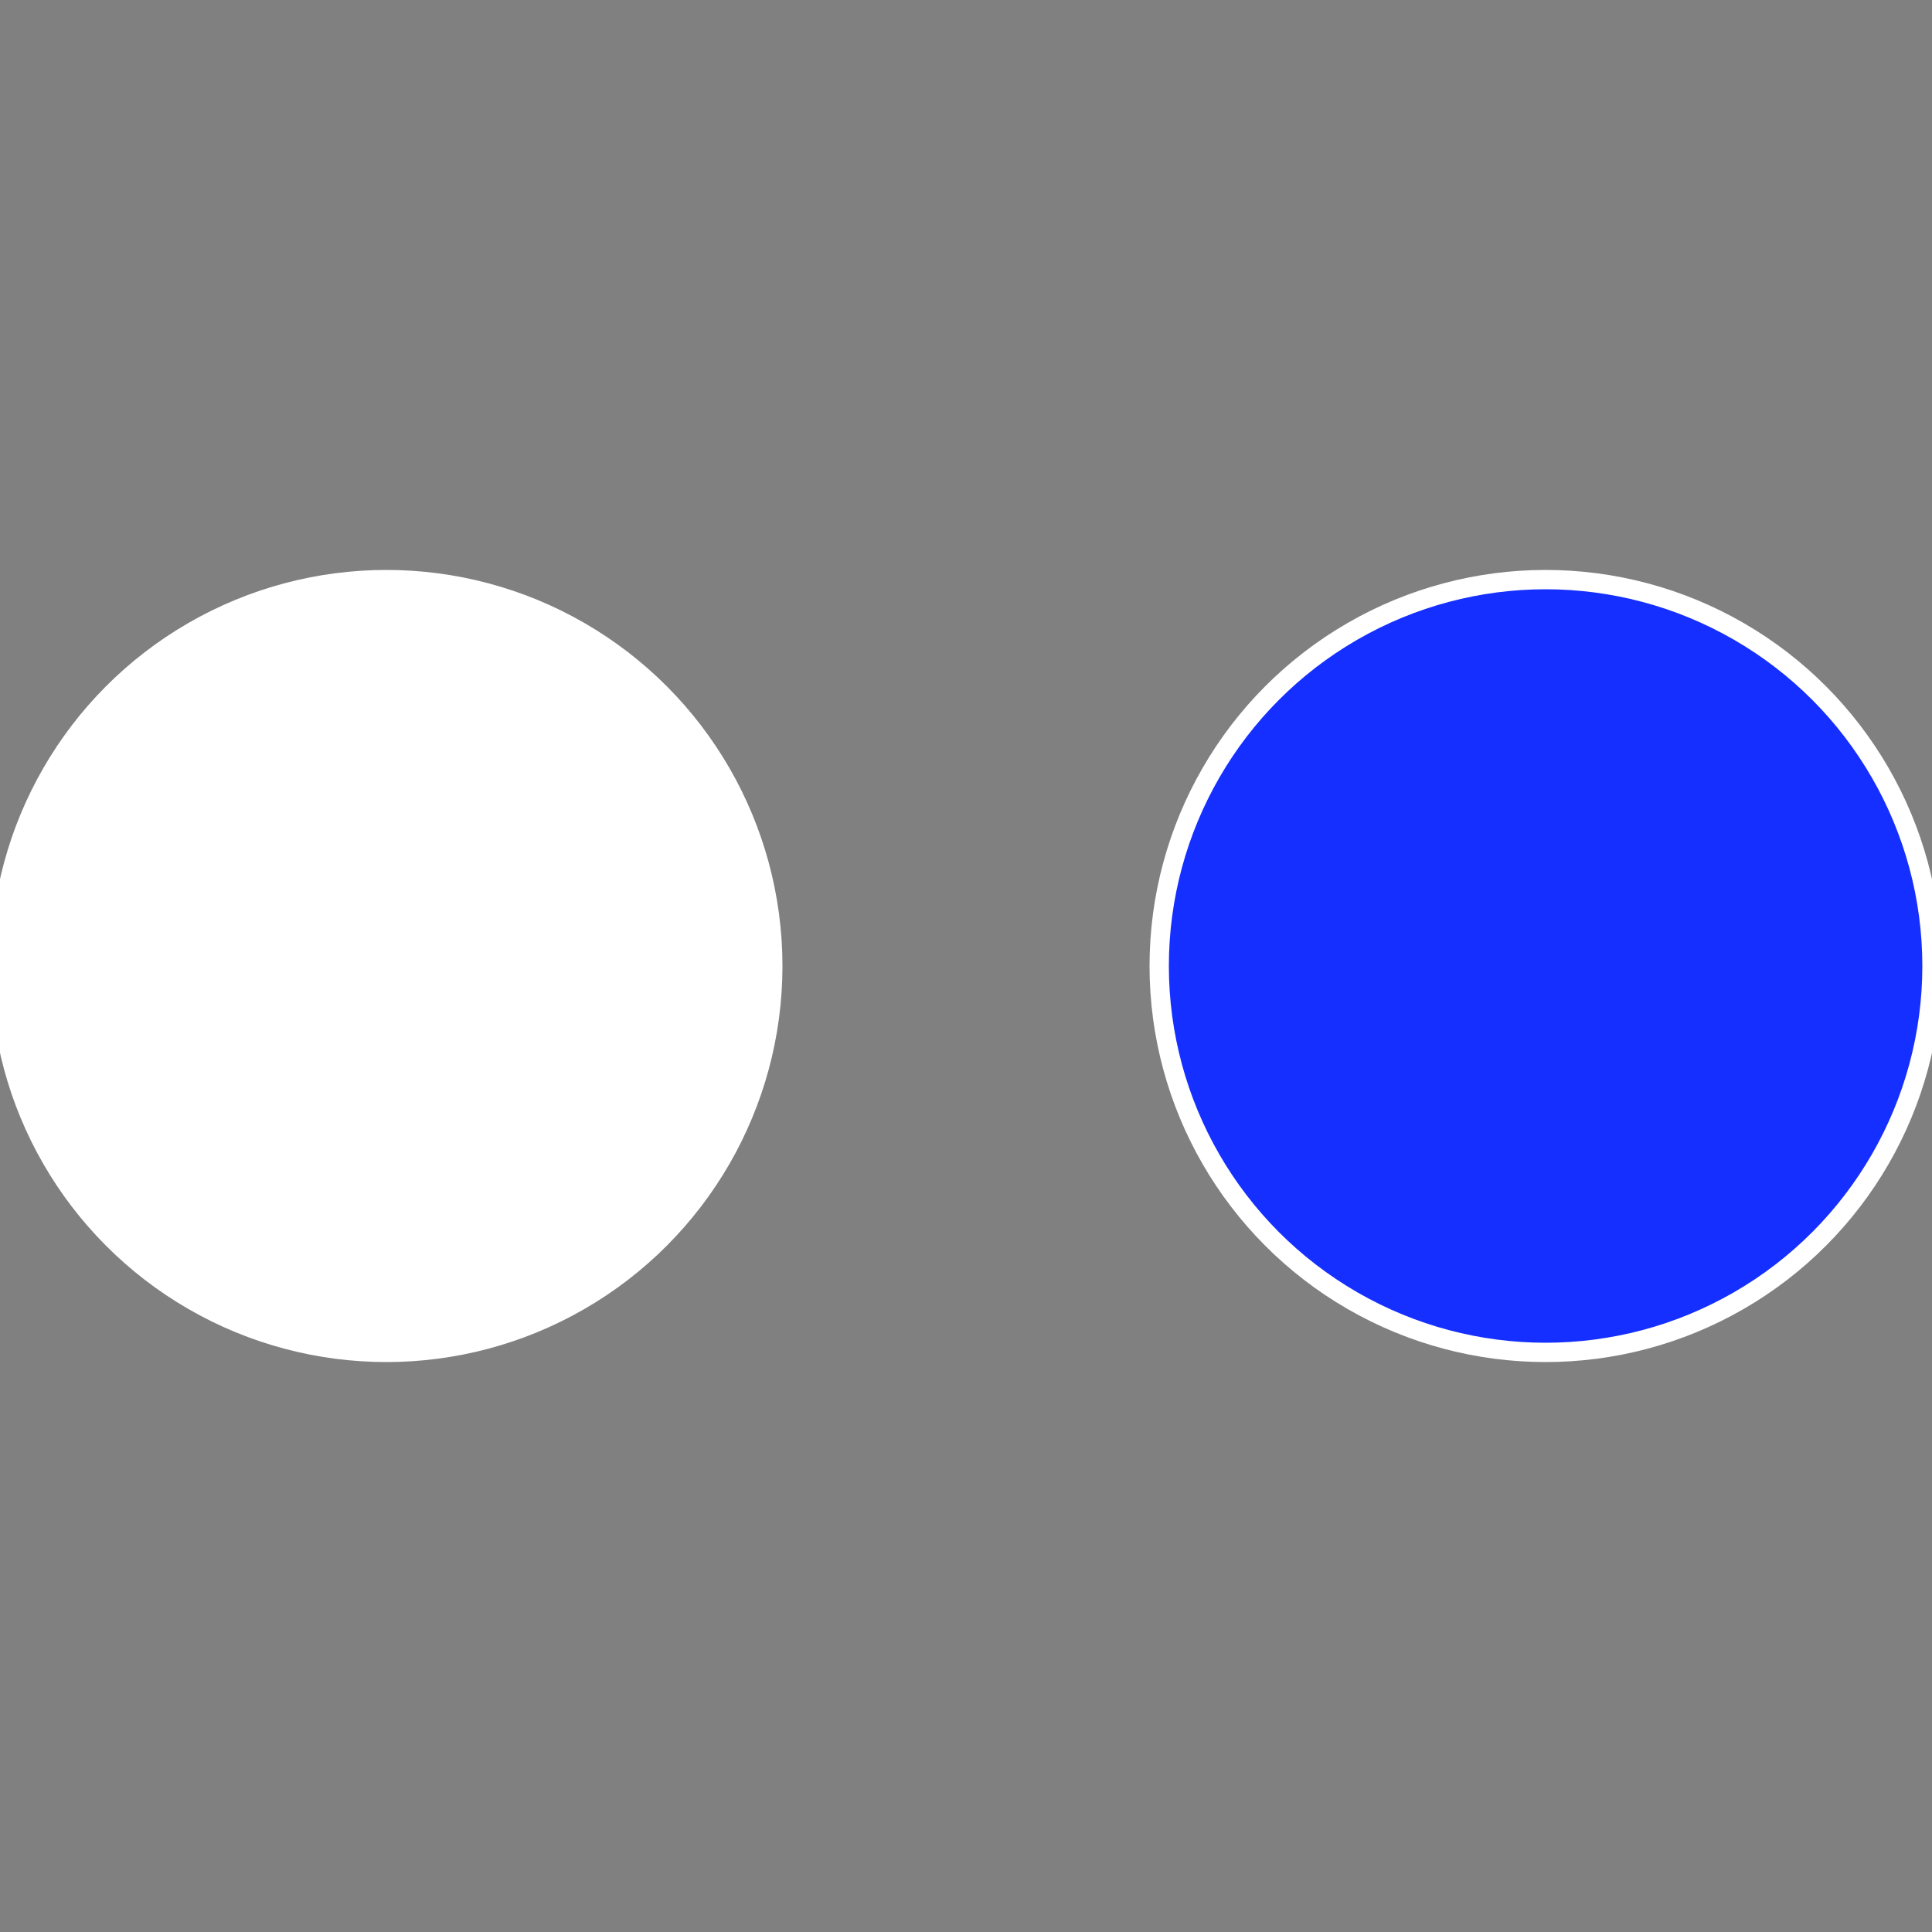 <?xml version="1.0" standalone="no"?>
<svg width="500" height="500" viewBox="-1 -1 2 2" xmlns="http://www.w3.org/2000/svg">
 
                <rect x="-1" y="-1" width="2" height="2" fill="#808080" stroke="none"/>
 
                <circle cx="0.6" cy="0" r="0.4" fill="#142ffffffffffffffab150" stroke="#fff" stroke-width="1%" />
             
                <circle cx="-0.6" cy="7.3478807948841E-17" r="0.4" fill="#ffffffffffffffb9150ffffffffffffffab" stroke="#fff" stroke-width="1%" />
            </svg>
